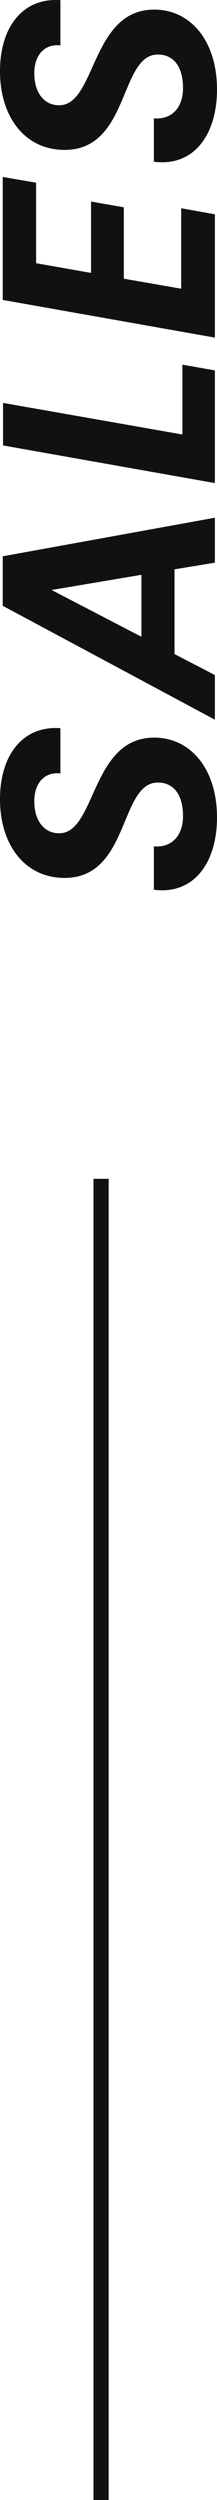 <svg xmlns="http://www.w3.org/2000/svg" width="14.3" height="164.627" viewBox="0 0 14.3 164.627">
  <g id="txt_section02" transform="translate(-290.84 -1226)">
    <line id="Line_282" data-name="Line 282" y2="87" transform="translate(297.5 1303.627)" fill="none" stroke="#111" stroke-width="1"/>
    <path id="Path_155" data-name="Path 155" d="M-49.24-4c0-4.18-6.3-3.82-6.3-6.26,0-1.02.86-1.64,2.1-1.64,1.3,0,1.96.76,1.84,1.72h2.98c.18-2.42-1.7-3.98-4.68-3.98-3,0-5.22,1.64-5.18,4.34.08,4.2,6.28,3.54,6.28,6.06,0,1.1-.88,1.66-2.2,1.66-1.38,0-2.1-.82-2-1.92h-2.86C-59.6-1.32-57.4.14-54.5.14-51.3.14-49.24-1.6-49.24-4Zm11.52,4h2.96L-37.3-13.98h-3.26L-48.06,0h2.94l1.38-2.66h5.58Zm-.8-4.84H-42.6l3.08-5.92ZM-30-13.96-32.48,0h7.42l.38-2.14h-4.6l2.08-11.82Zm17.68-.02h-8.1L-22.9,0h8.12l.4-2.22h-5.3L-19.02-6h4.7l.38-2.16h-4.7l.64-3.62h5.3ZM-1.3-4c0-4.18-6.3-3.82-6.3-6.26,0-1.02.86-1.64,2.1-1.64,1.3,0,1.96.76,1.84,1.72H-.68c.18-2.42-1.7-3.98-4.68-3.98-3,0-5.22,1.64-5.18,4.34.08,4.2,6.28,3.54,6.28,6.06,0,1.1-.88,1.66-2.2,1.66-1.38,0-2.1-.82-2-1.92h-2.86C-11.66-1.32-9.46.14-6.56.14-3.36.14-1.3-1.6-1.3-4Z" transform="translate(305 1225.332) rotate(-90)" fill="#111"/>
  </g>
</svg>
